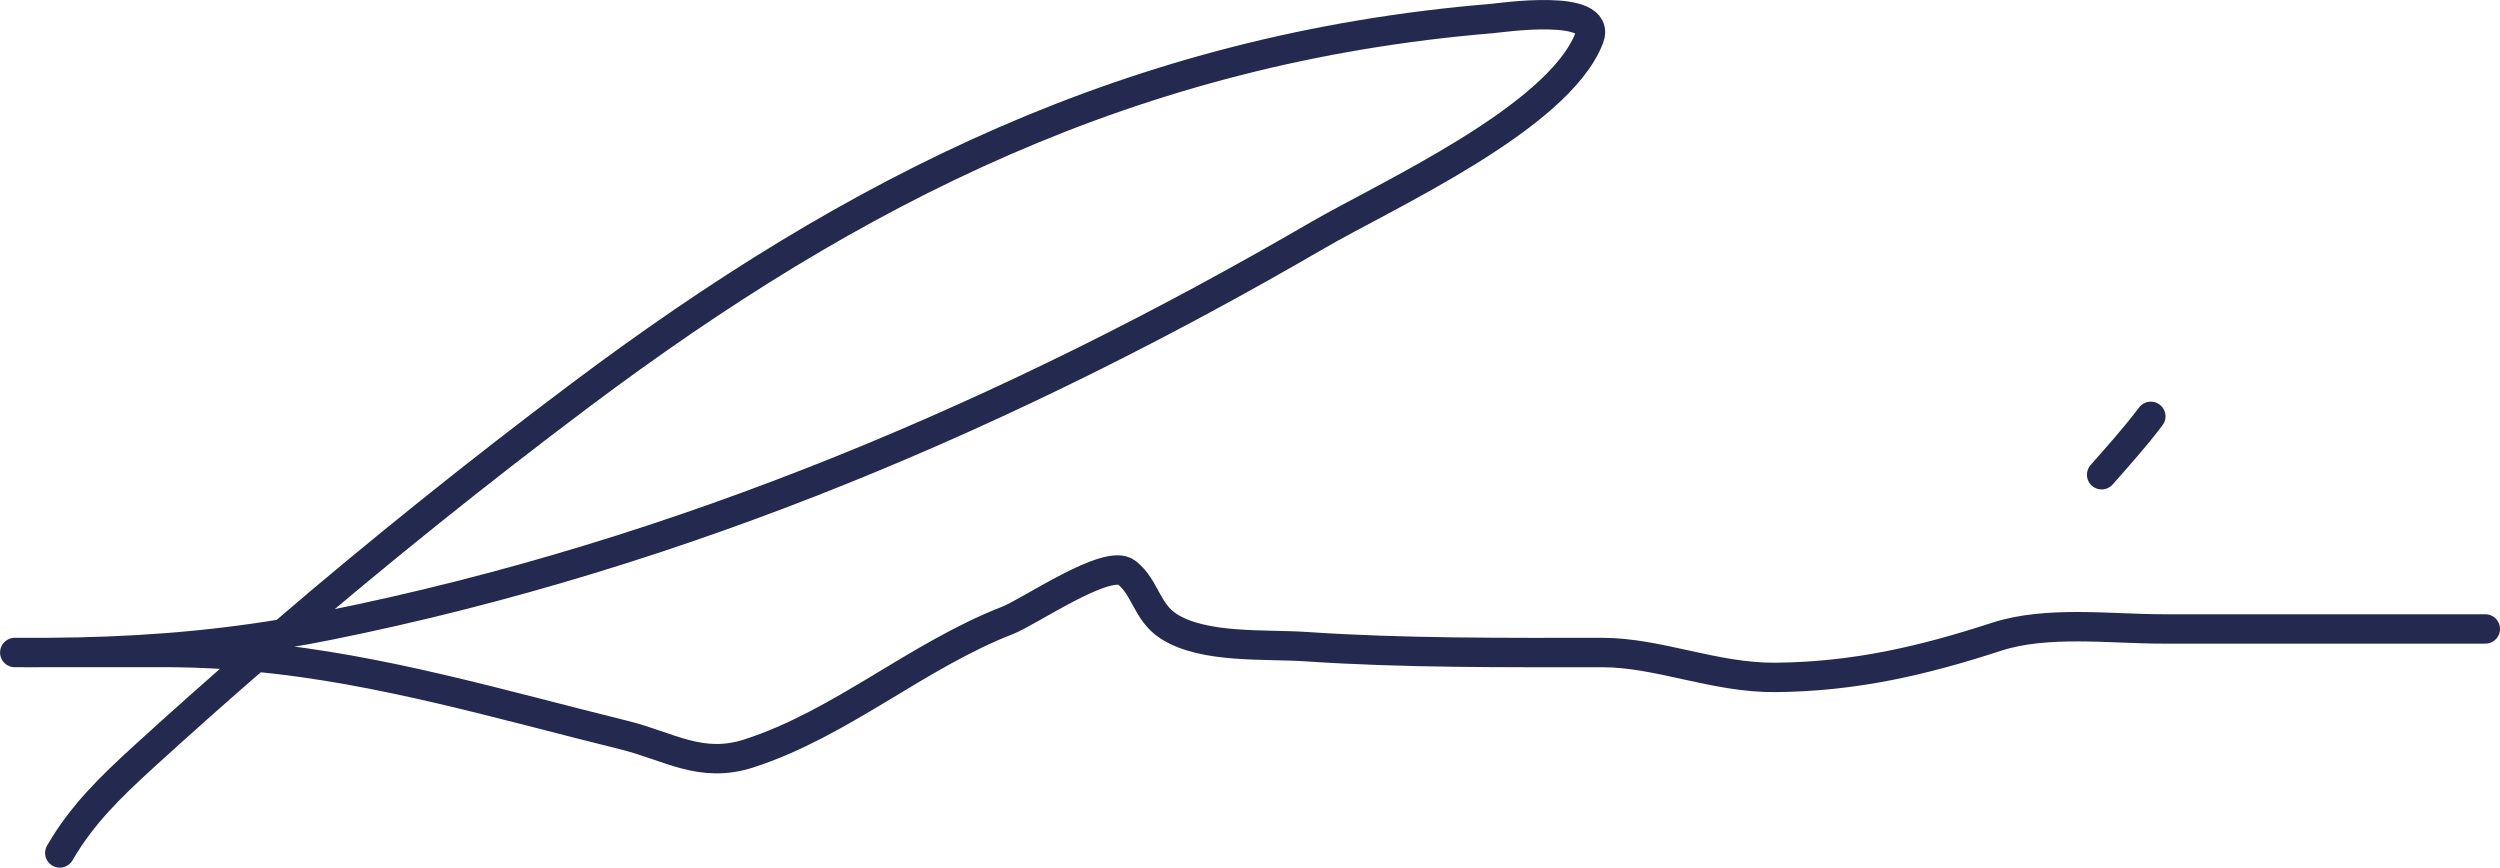 <svg xmlns="http://www.w3.org/2000/svg" width="170" height="59" viewBox="0 0 170 59" fill="none"><path d="M4.066 58C5.581 55.384 7.534 53.496 9.874 51.364C12.346 49.112 14.858 46.88 17.406 44.674M17.406 44.674C18.014 44.146 18.625 43.62 19.238 43.096M17.406 44.674C15.595 44.498 13.756 44.392 11.877 44.372C11.384 44.366 6.424 44.367 3.375 44.369M17.406 44.674C25.986 45.505 33.924 47.884 42.42 49.983C45.517 50.748 47.657 52.29 50.932 51.23C57.187 49.207 62.349 44.586 68.507 42.189C70.01 41.605 75.328 37.917 76.619 38.938C77.898 39.949 77.971 41.628 79.473 42.59C81.862 44.12 86.047 43.786 88.786 43.971C95.513 44.424 102.224 44.372 108.965 44.372C112.785 44.372 116.599 46.101 120.732 46.064C126.129 46.015 130.769 44.926 135.753 43.303C139.185 42.185 143.524 42.768 147.069 42.768H169M19.238 43.096C25.788 37.489 32.559 32.052 39.466 26.869C58.025 12.94 77.05 3.279 101.454 1.26C102.025 1.212 109 0.179 108.064 2.596C105.954 8.037 94.231 13.302 89.587 16.001C68.91 28.023 46.409 37.697 22.242 42.546C21.232 42.748 20.232 42.931 19.238 43.096ZM19.238 43.096C13.934 43.974 8.804 44.333 3.375 44.369M3.375 44.369C3.072 44.371 2.768 44.372 2.464 44.372C-0.135 44.372 1.077 44.37 3.375 44.369ZM142.912 32.282C144.057 30.982 145.227 29.678 146.255 28.311" stroke="#242A4F" stroke-width="2" stroke-linecap="round"></path></svg>